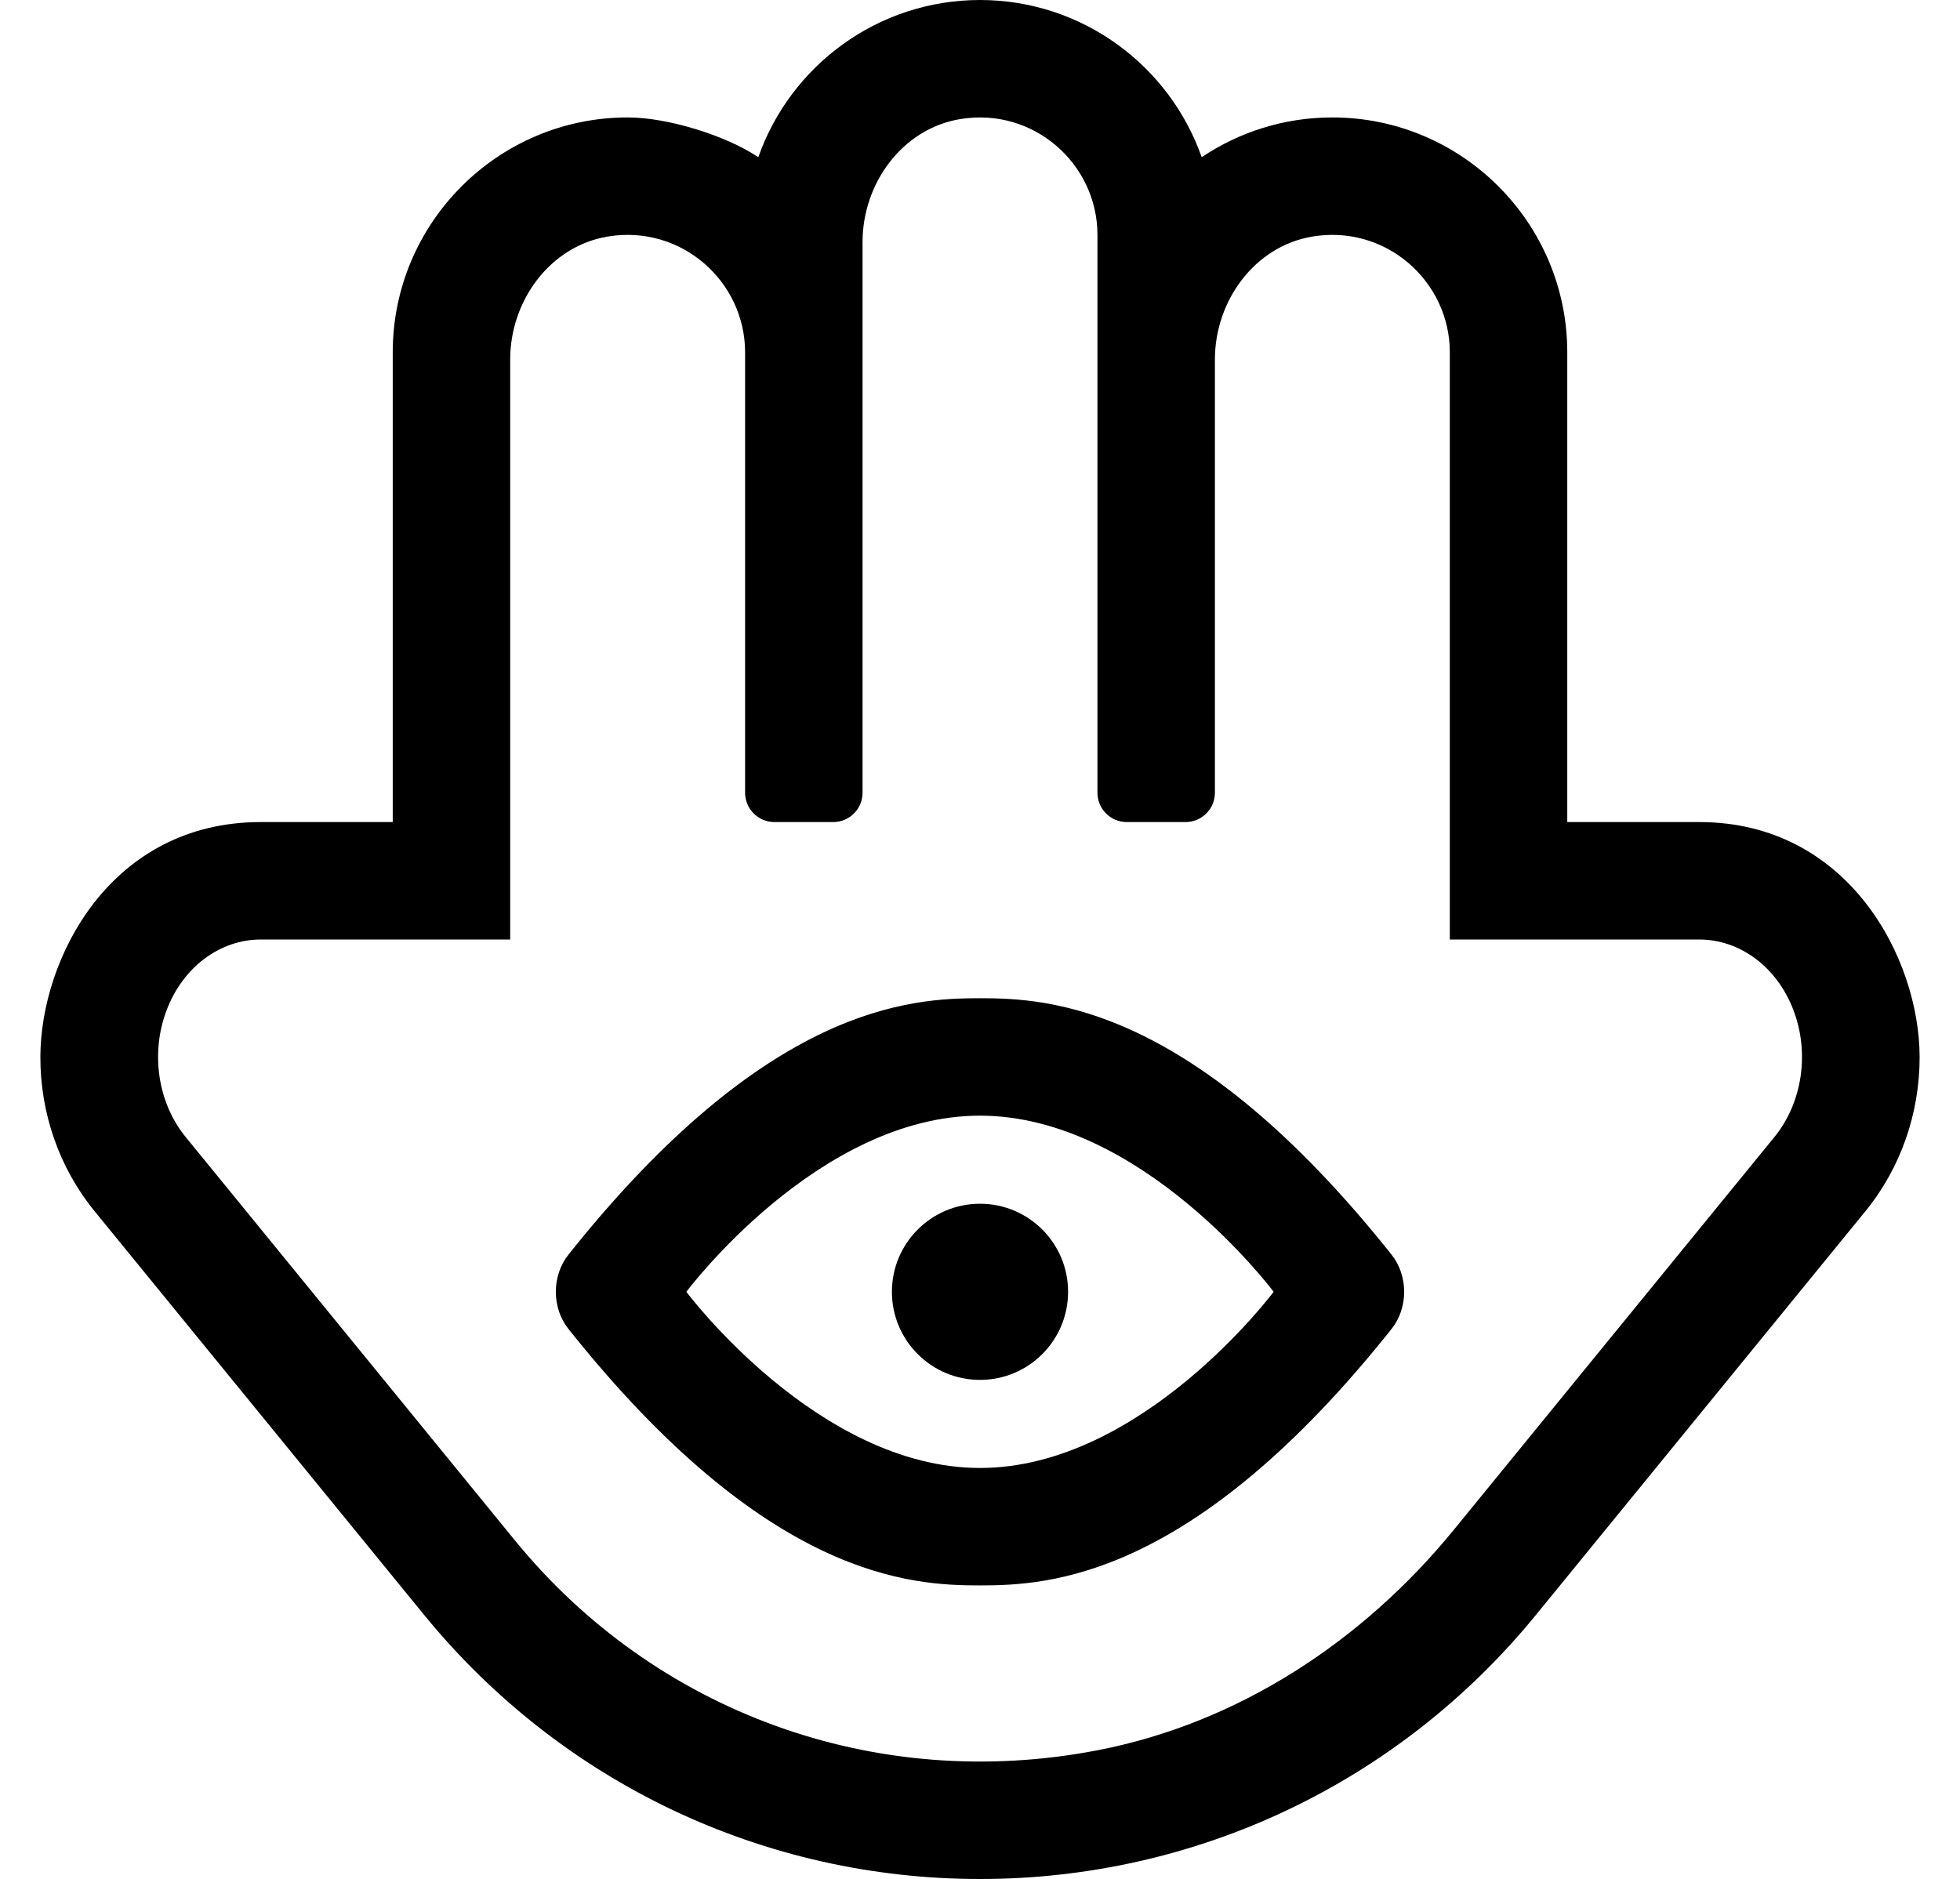 <?xml version="1.0" standalone="no"?>
<!DOCTYPE svg PUBLIC "-//W3C//DTD SVG 1.1//EN" "http://www.w3.org/Graphics/SVG/1.1/DTD/svg11.dtd" >
<svg xmlns="http://www.w3.org/2000/svg" xmlns:xlink="http://www.w3.org/1999/xlink" version="1.1" viewBox="-11 0 534 512">
   <path fill="currentColor"
d="M256 328c13.25 0 24 10.74 24 24s-10.75 24 -24 24s-24 -10.74 -24 -24s10.75 -24 24 -24zM451.95 224c40.74 0 60 37.24 60.05 64c0.02 15.19 -5.05 30.13 -14.79 42.07l-89.8 110.04c-37.32 45.68 -92.51 71.89 -151.4 71.89
c-58.89 0 -114.08 -26.2 -151.41 -71.9l-89.81 -110.04c-9.75 -11.94 -14.82 -26.88 -14.79 -42.06c0.05 -26.69 18.96 -64 60.06 -64h35.94v-128c0 -35.29 28.71 -64 64 -64h0.084c10.715 0 26.627 4.856 35.516 10.84
c8.75 -24.93 32.52 -42.84 60.4 -42.84s51.65 17.91 60.4 42.84c10.19 -6.85 22.439 -10.84 35.6 -10.84c35.29 0 64 28.71 64 64v128h35.95zM472.43 309.83c7.601 -9.311 9.65 -22.89 5.19 -34.58
c-4.42 -11.69 -14.51 -19.25 -25.67 -19.25h-67.95v-160c0 -19.39 -17.48 -34.9 -37.47 -31.54c-15.73 2.65 -26.53 17.53 -26.53 33.49v118.05c0 4.42 -3.58 8 -8 8h-16c-4.42 0 -8 -3.58 -8 -8v-152
c0 -19.39 -17.48 -34.9 -37.47 -31.54c-15.73 2.65 -26.53 17.53 -26.53 33.49v150.05c0 4.42 -3.58 8 -8 8h-16c-4.42 0 -8 -3.58 -8 -8v-120c0 -19.39 -17.48 -34.9 -37.47 -31.54
c-15.73 2.65 -26.53 17.53 -26.53 33.49v158.05h-67.94c-11.159 0 -21.25 7.56 -25.659 19.25c-4.46 11.69 -2.41 25.27 5.189 34.58l89.8 110.03c37.91 46.399 97.79 68.779 158.591 57.069
c38.399 -7.39 72.329 -29.739 97.069 -60.029zM256 272c18.76 0 57.93 1.78 112.12 69.86c4.59 5.76 4.59 14.5 0 20.27c-54.16 68.05 -93.33 69.87 -112.12 69.87c-18.76 0 -57.93 -1.78 -112.12 -69.87
c-4.59 -5.76 -4.59 -14.5 0 -20.27c54.16 -68.04 93.33 -69.86 112.12 -69.86zM256 400c44.18 0 80 -48 80 -48s-35.82 -48 -80 -48s-80 48 -80 48s35.82 48 80 48z" />
</svg>
